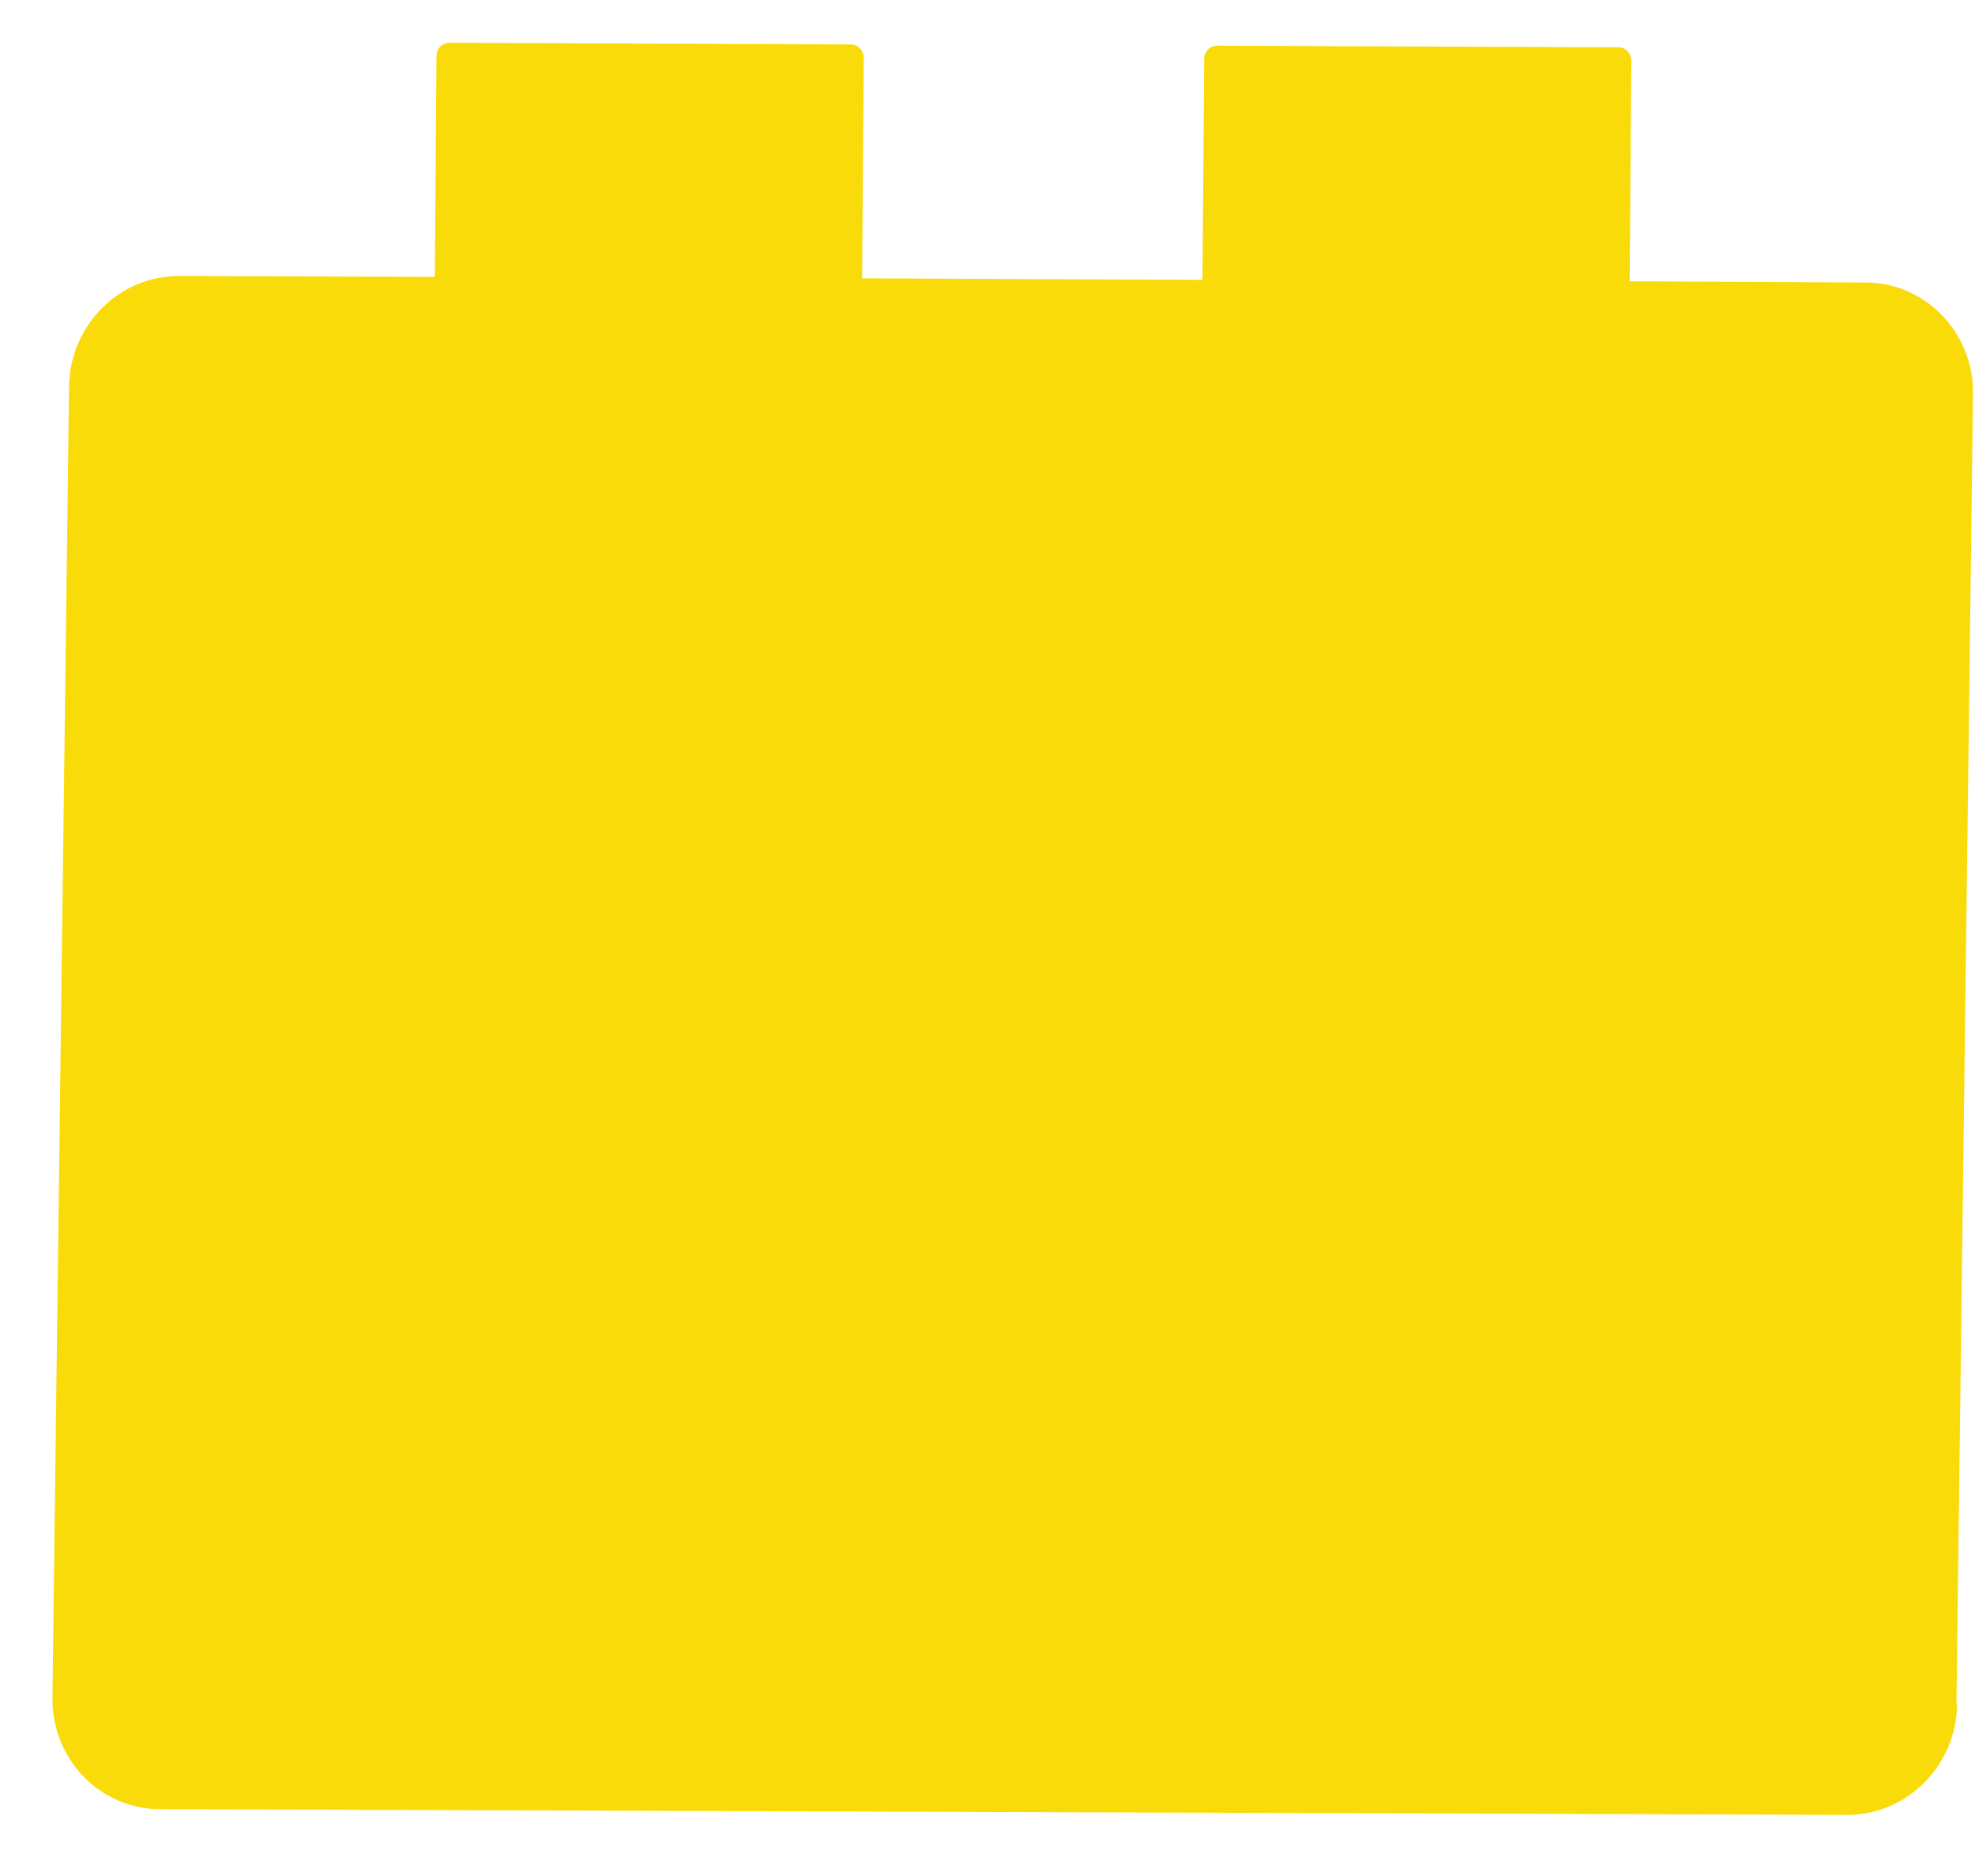 <svg width="20" height="19" viewBox="0 0 20 19" fill="none" xmlns="http://www.w3.org/2000/svg">
<path d="M19.812 17.266L19.98 3.988C19.987 3.369 19.5 2.863 18.892 2.861L16.503 2.849L16.52 0.621C16.523 0.544 16.463 0.477 16.386 0.479L12.331 0.463C12.255 0.46 12.189 0.522 12.194 0.606L12.177 2.834L8.73 2.819L8.747 0.591C8.75 0.514 8.689 0.448 8.612 0.45L4.557 0.433C4.481 0.431 4.415 0.492 4.42 0.576L4.403 2.804L1.814 2.795C1.206 2.793 0.707 3.293 0.699 3.918L0.531 17.196C0.524 17.815 1.011 18.321 1.618 18.323L18.705 18.381C19.312 18.382 19.812 17.882 19.819 17.258L19.812 17.266Z" fill="#FADB0A"/>
</svg>
